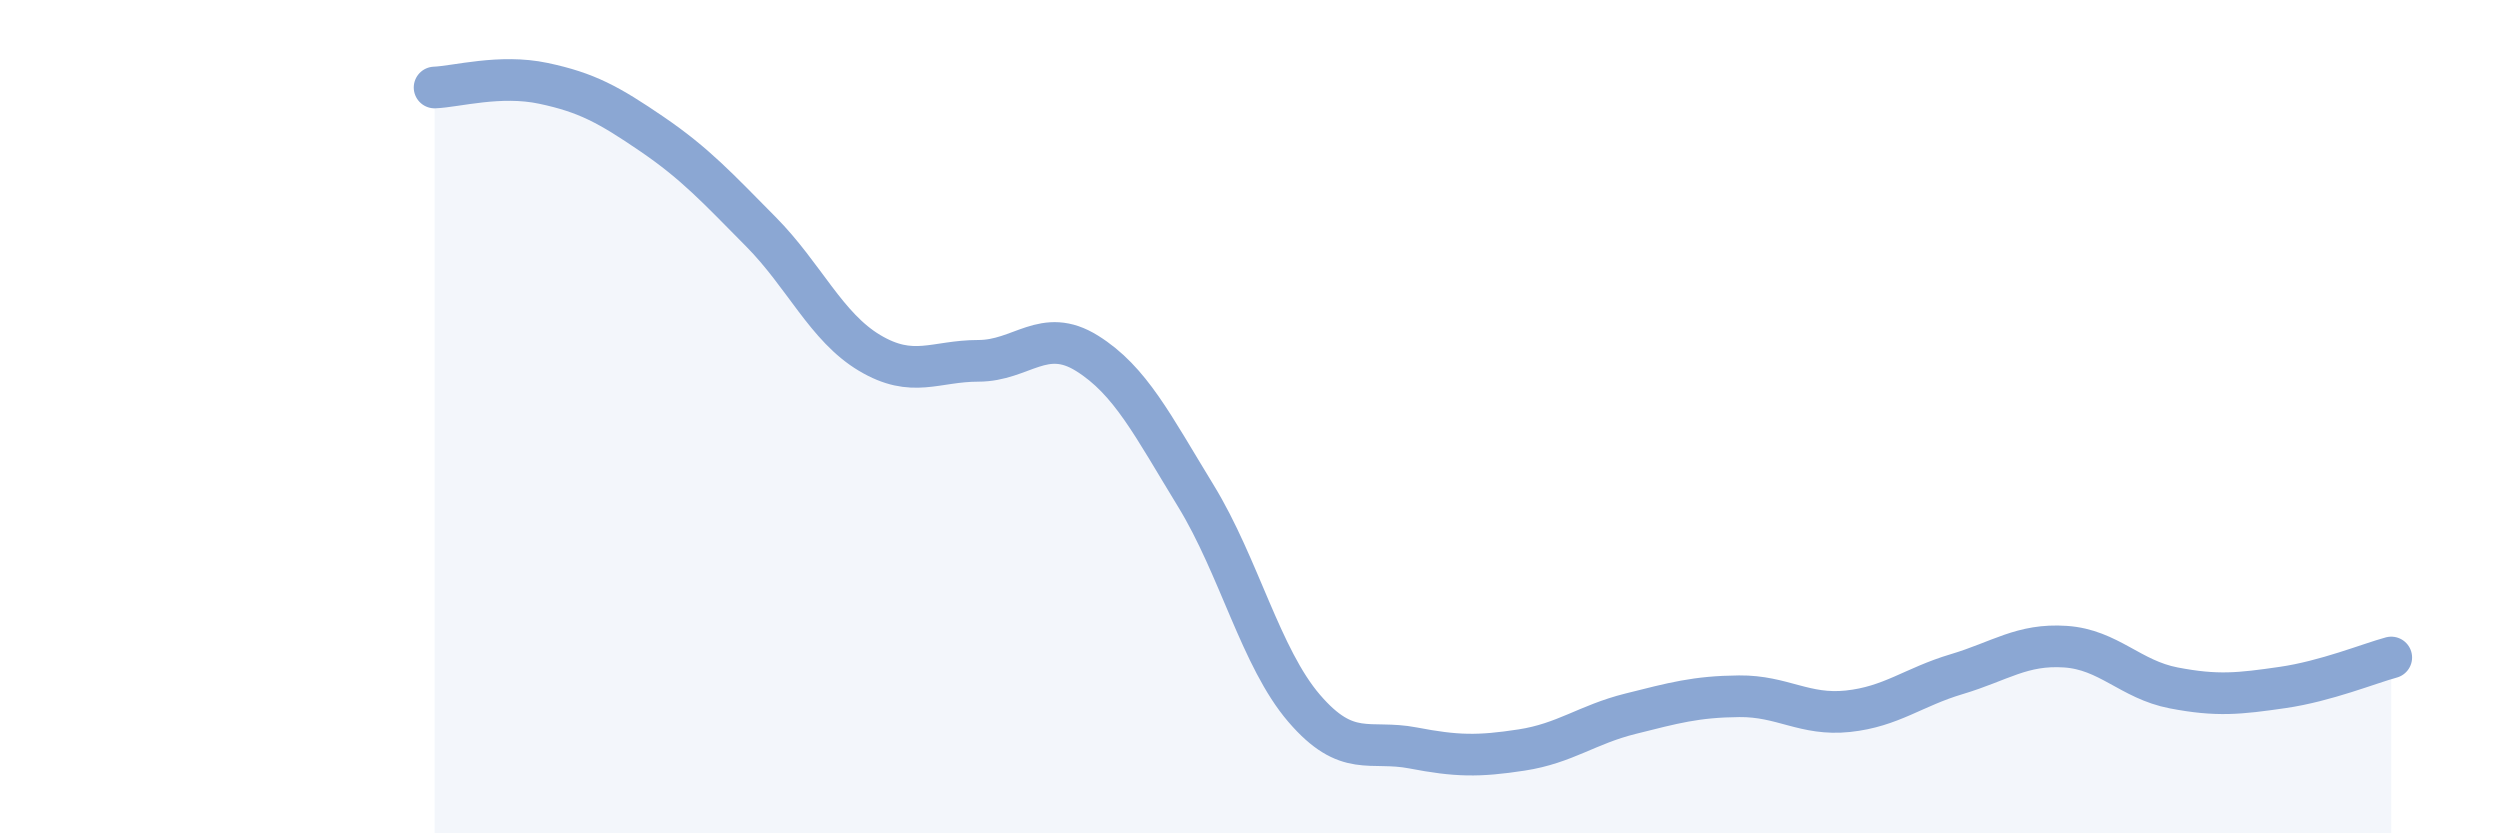 
    <svg width="60" height="20" viewBox="0 0 60 20" xmlns="http://www.w3.org/2000/svg">
      <path
        d="M 10.43,2.1 C 10.95,2.08 12,1.78 13.04,2 C 14.08,2.22 14.61,2.51 15.65,3.22 C 16.69,3.93 17.22,4.51 18.26,5.56 C 19.3,6.61 19.83,7.85 20.87,8.47 C 21.91,9.09 22.44,8.66 23.48,8.66 C 24.52,8.66 25.05,7.83 26.09,8.48 C 27.13,9.13 27.66,10.2 28.7,11.9 C 29.74,13.6 30.26,15.79 31.3,17 C 32.34,18.21 32.87,17.75 33.91,17.95 C 34.95,18.15 35.48,18.16 36.52,18 C 37.56,17.84 38.09,17.39 39.13,17.13 C 40.17,16.87 40.7,16.72 41.74,16.71 C 42.78,16.7 43.31,17.18 44.35,17.07 C 45.39,16.96 45.92,16.49 46.96,16.18 C 48,15.87 48.53,15.45 49.57,15.52 C 50.61,15.59 51.13,16.31 52.17,16.51 C 53.21,16.71 53.74,16.65 54.78,16.5 C 55.82,16.35 56.87,15.92 57.39,15.78L57.39 20L10.43 20Z"
        fill="#8ba7d3"
        opacity="0.1"
        stroke-linecap="round"
        stroke-linejoin="round"
      />
      <path
        d="M 10.43,2.1 C 10.95,2.08 12,1.78 13.04,2 C 14.08,2.22 14.61,2.51 15.65,3.22 C 16.69,3.93 17.22,4.51 18.26,5.56 C 19.3,6.61 19.83,7.85 20.87,8.47 C 21.91,9.09 22.44,8.66 23.48,8.66 C 24.52,8.66 25.05,7.83 26.09,8.48 C 27.13,9.13 27.66,10.2 28.7,11.9 C 29.74,13.6 30.26,15.79 31.3,17 C 32.34,18.21 32.87,17.75 33.91,17.95 C 34.95,18.15 35.48,18.16 36.52,18 C 37.56,17.84 38.09,17.39 39.13,17.13 C 40.17,16.87 40.7,16.72 41.74,16.71 C 42.78,16.7 43.31,17.18 44.35,17.07 C 45.39,16.96 45.92,16.49 46.96,16.18 C 48,15.87 48.53,15.45 49.57,15.52 C 50.61,15.59 51.13,16.31 52.17,16.51 C 53.21,16.71 53.74,16.65 54.78,16.5 C 55.82,16.35 56.87,15.92 57.39,15.78"
        stroke="#8ba7d3"
        stroke-width="1"
        fill="none"
        stroke-linecap="round"
        stroke-linejoin="round"
      />
    </svg>
  
